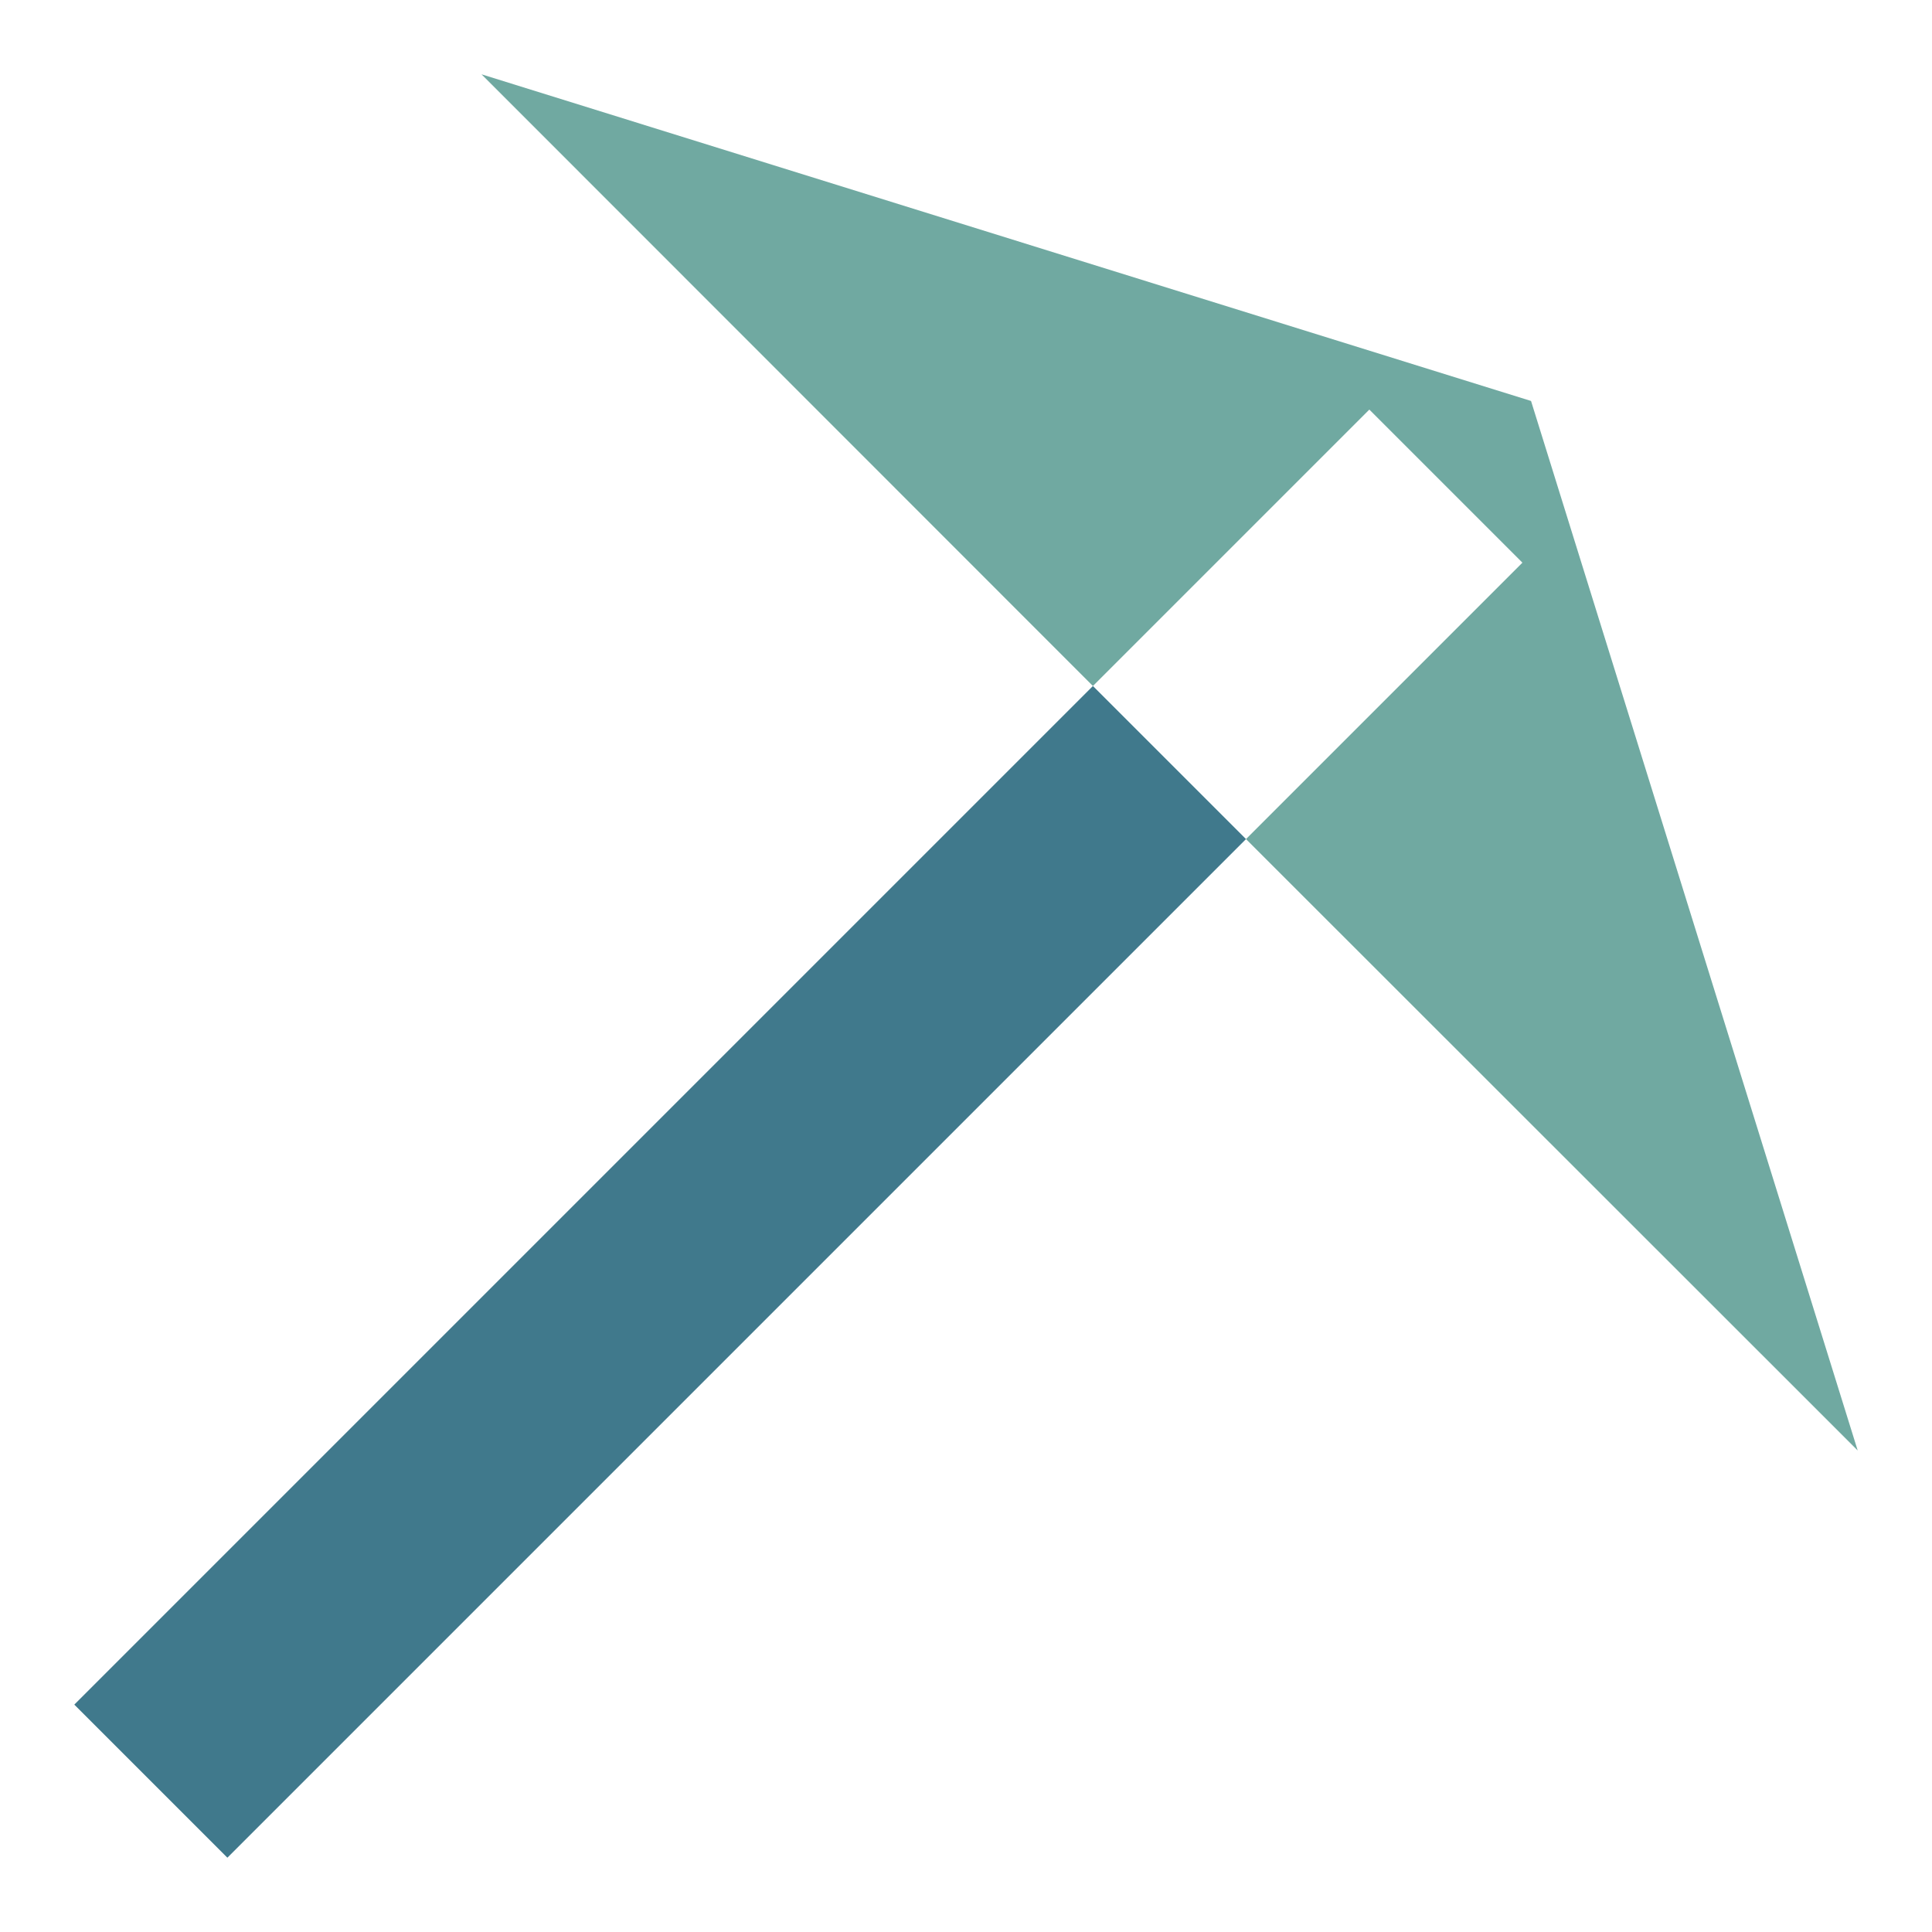 <?xml version="1.0" encoding="UTF-8"?> <svg xmlns="http://www.w3.org/2000/svg" id="Layer_1" version="1.1" viewBox="0 0 65 65"><defs><style> .st0 { fill: #70a9a1; } .st1 { fill: #40798c; } </style></defs><polygon class="st1" points="41.92 28.23 36.77 23.08 2.5 57.35 7.65 62.5 41.92 28.23 41.92 28.23"></polygon><polygon class="st0" points="46.07 13.78 46.07 13.78 51.22 18.93 48.12 22.03 41.92 28.23 62.5 48.8 51.51 13.49 16.2 2.5 36.77 23.08 46.07 13.78 46.07 13.78"></polygon></svg> 